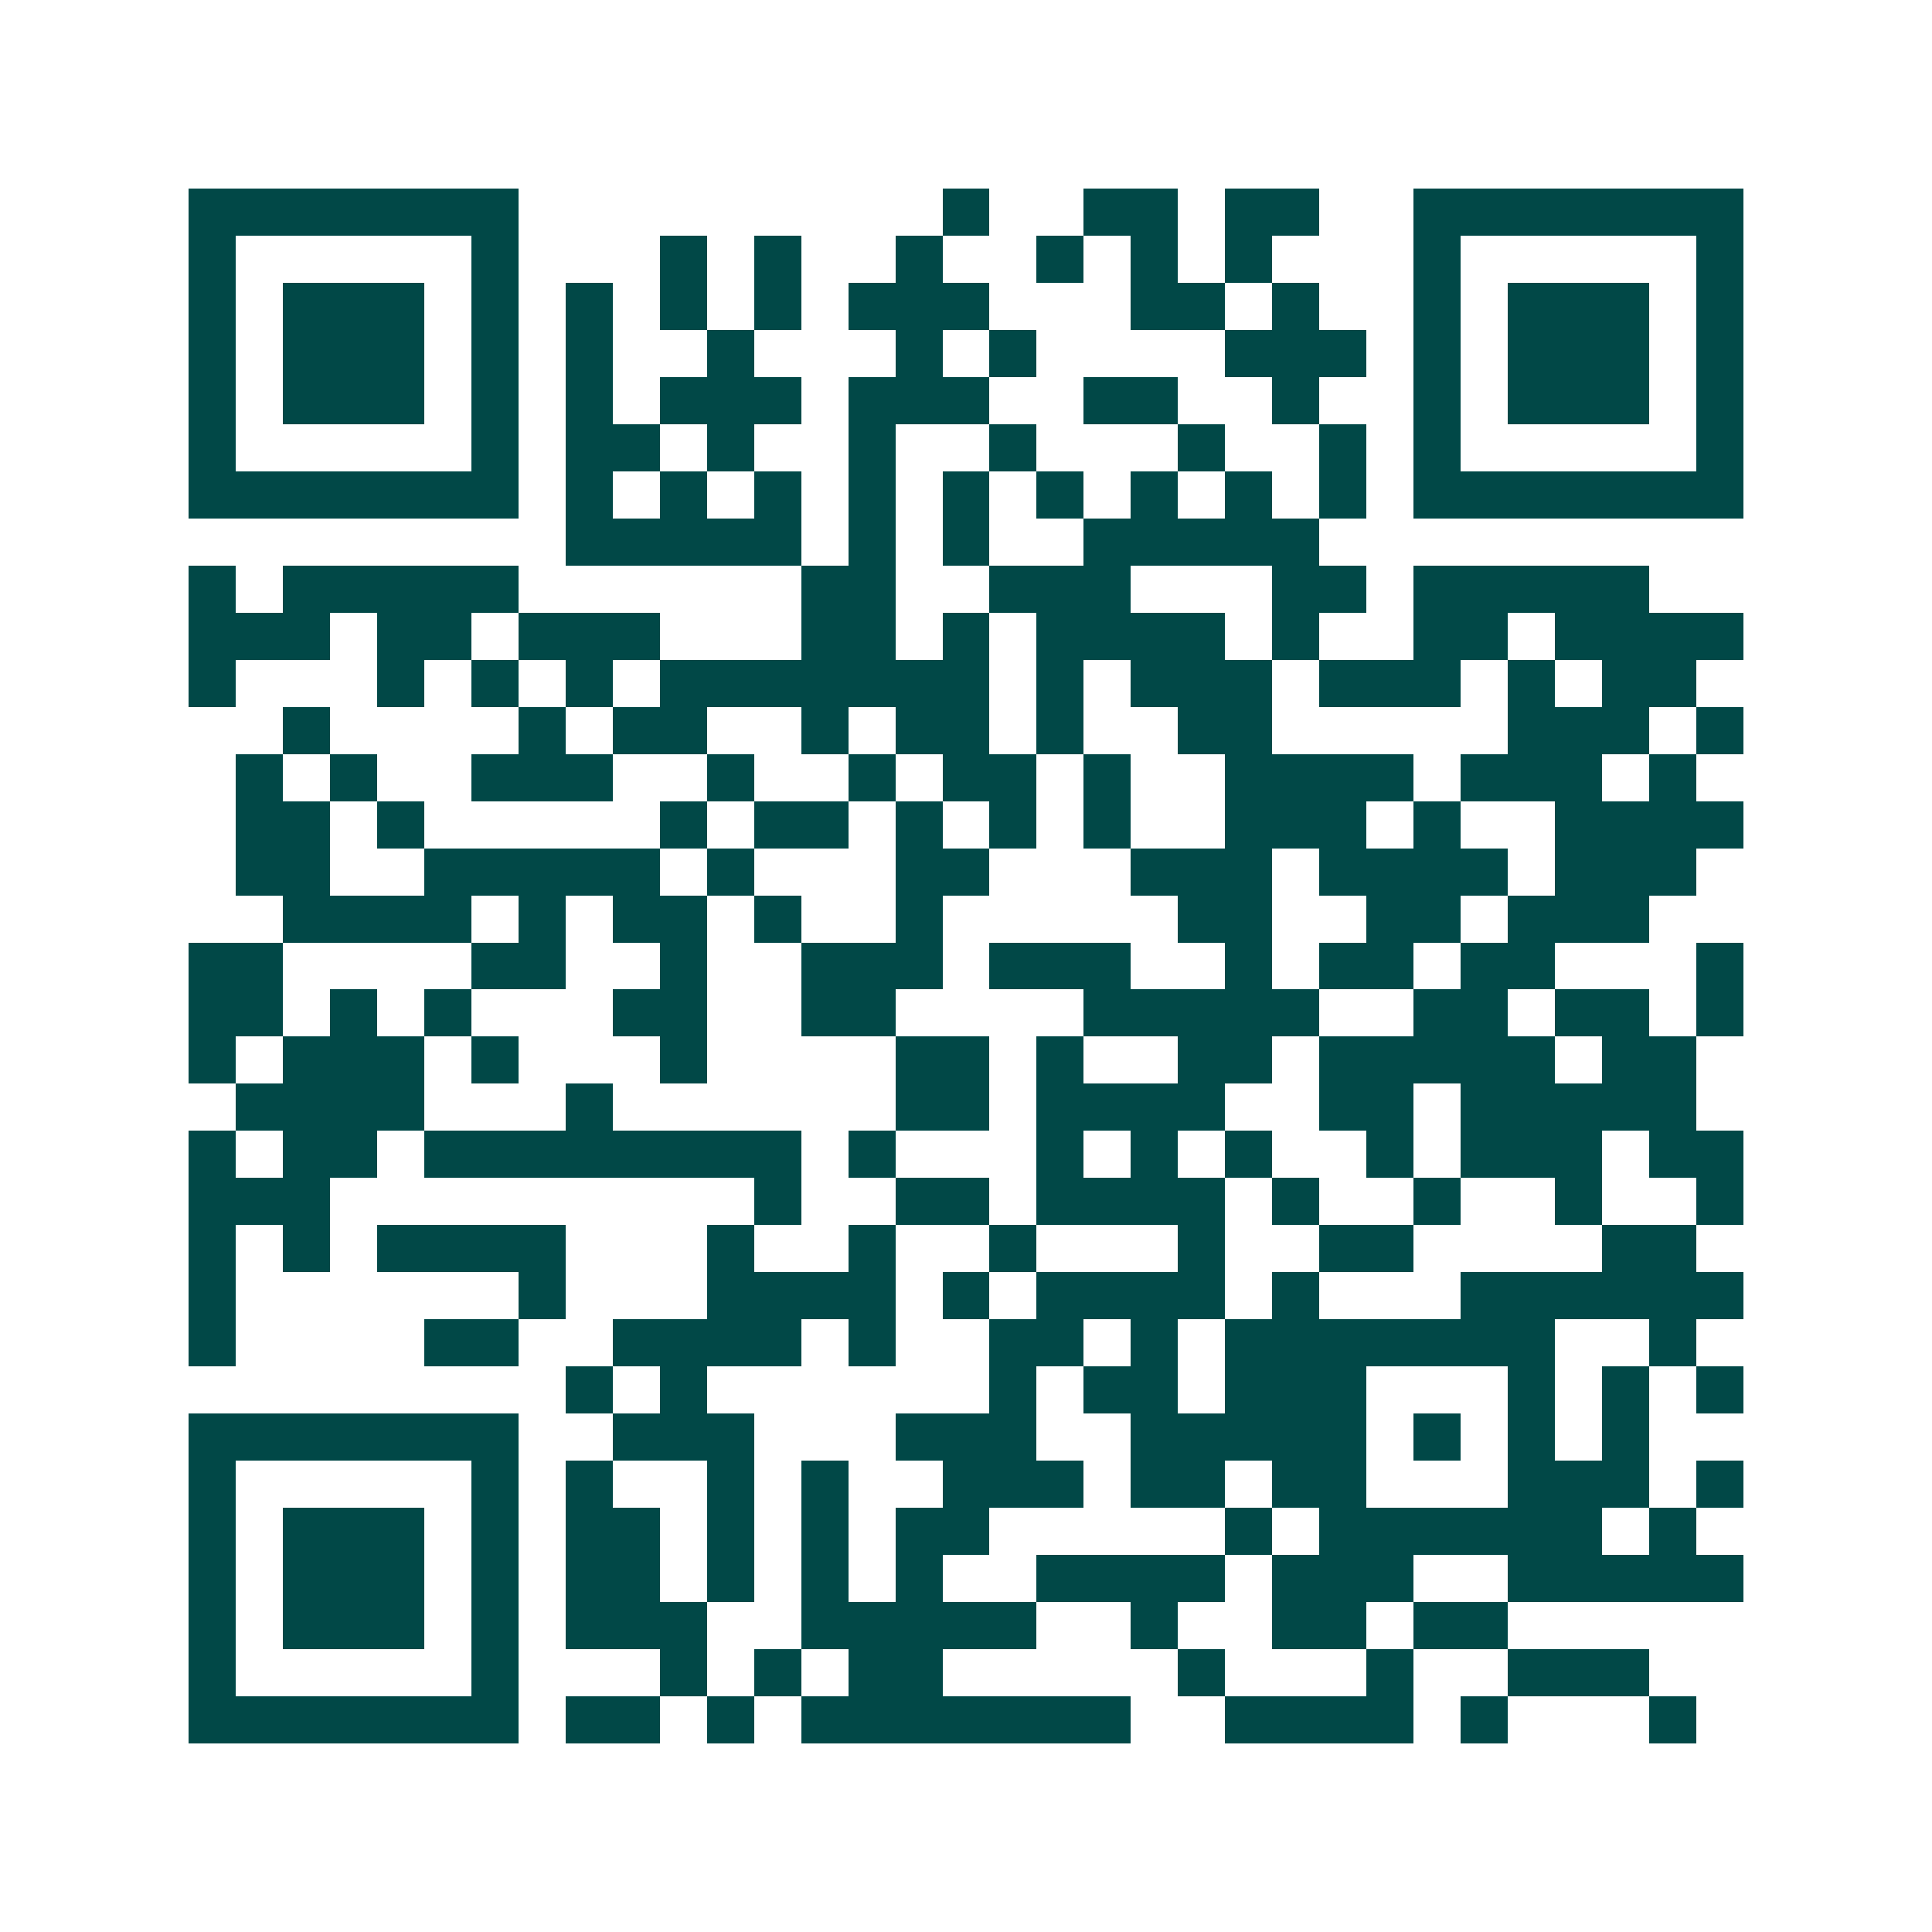 <svg xmlns="http://www.w3.org/2000/svg" width="200" height="200" viewBox="0 0 41 41" shape-rendering="crispEdges"><path fill="#ffffff" d="M0 0h41v41H0z"/><path stroke="#014847" d="M4 4.5h7m9 0h1m2 0h2m1 0h2m2 0h7M4 5.5h1m5 0h1m3 0h1m1 0h1m2 0h1m2 0h1m1 0h1m1 0h1m3 0h1m5 0h1M4 6.5h1m1 0h3m1 0h1m1 0h1m1 0h1m1 0h1m1 0h3m3 0h2m1 0h1m2 0h1m1 0h3m1 0h1M4 7.5h1m1 0h3m1 0h1m1 0h1m2 0h1m3 0h1m1 0h1m4 0h3m1 0h1m1 0h3m1 0h1M4 8.5h1m1 0h3m1 0h1m1 0h1m1 0h3m1 0h3m2 0h2m2 0h1m2 0h1m1 0h3m1 0h1M4 9.5h1m5 0h1m1 0h2m1 0h1m2 0h1m2 0h1m3 0h1m2 0h1m1 0h1m5 0h1M4 10.5h7m1 0h1m1 0h1m1 0h1m1 0h1m1 0h1m1 0h1m1 0h1m1 0h1m1 0h1m1 0h7M12 11.5h5m1 0h1m1 0h1m2 0h5M4 12.5h1m1 0h5m6 0h2m2 0h3m3 0h2m1 0h5M4 13.5h3m1 0h2m1 0h3m3 0h2m1 0h1m1 0h4m1 0h1m2 0h2m1 0h4M4 14.5h1m3 0h1m1 0h1m1 0h1m1 0h7m1 0h1m1 0h3m1 0h3m1 0h1m1 0h2M6 15.5h1m4 0h1m1 0h2m2 0h1m1 0h2m1 0h1m2 0h2m5 0h3m1 0h1M5 16.5h1m1 0h1m2 0h3m2 0h1m2 0h1m1 0h2m1 0h1m2 0h4m1 0h3m1 0h1M5 17.5h2m1 0h1m5 0h1m1 0h2m1 0h1m1 0h1m1 0h1m2 0h3m1 0h1m2 0h4M5 18.5h2m2 0h5m1 0h1m3 0h2m3 0h3m1 0h4m1 0h3M6 19.5h4m1 0h1m1 0h2m1 0h1m2 0h1m5 0h2m2 0h2m1 0h3M4 20.5h2m4 0h2m2 0h1m2 0h3m1 0h3m2 0h1m1 0h2m1 0h2m3 0h1M4 21.5h2m1 0h1m1 0h1m3 0h2m2 0h2m4 0h5m2 0h2m1 0h2m1 0h1M4 22.5h1m1 0h3m1 0h1m3 0h1m4 0h2m1 0h1m2 0h2m1 0h5m1 0h2M5 23.5h4m3 0h1m6 0h2m1 0h4m2 0h2m1 0h5M4 24.5h1m1 0h2m1 0h8m1 0h1m3 0h1m1 0h1m1 0h1m2 0h1m1 0h3m1 0h2M4 25.5h3m9 0h1m2 0h2m1 0h4m1 0h1m2 0h1m2 0h1m2 0h1M4 26.5h1m1 0h1m1 0h4m3 0h1m2 0h1m2 0h1m3 0h1m2 0h2m4 0h2M4 27.5h1m6 0h1m3 0h4m1 0h1m1 0h4m1 0h1m3 0h6M4 28.5h1m4 0h2m2 0h4m1 0h1m2 0h2m1 0h1m1 0h7m2 0h1M12 29.5h1m1 0h1m6 0h1m1 0h2m1 0h3m3 0h1m1 0h1m1 0h1M4 30.5h7m2 0h3m3 0h3m2 0h5m1 0h1m1 0h1m1 0h1M4 31.5h1m5 0h1m1 0h1m2 0h1m1 0h1m2 0h3m1 0h2m1 0h2m3 0h3m1 0h1M4 32.5h1m1 0h3m1 0h1m1 0h2m1 0h1m1 0h1m1 0h2m5 0h1m1 0h6m1 0h1M4 33.5h1m1 0h3m1 0h1m1 0h2m1 0h1m1 0h1m1 0h1m2 0h4m1 0h3m2 0h5M4 34.5h1m1 0h3m1 0h1m1 0h3m2 0h5m2 0h1m2 0h2m1 0h2M4 35.5h1m5 0h1m3 0h1m1 0h1m1 0h2m5 0h1m3 0h1m2 0h3M4 36.5h7m1 0h2m1 0h1m1 0h7m2 0h4m1 0h1m3 0h1"/></svg>
